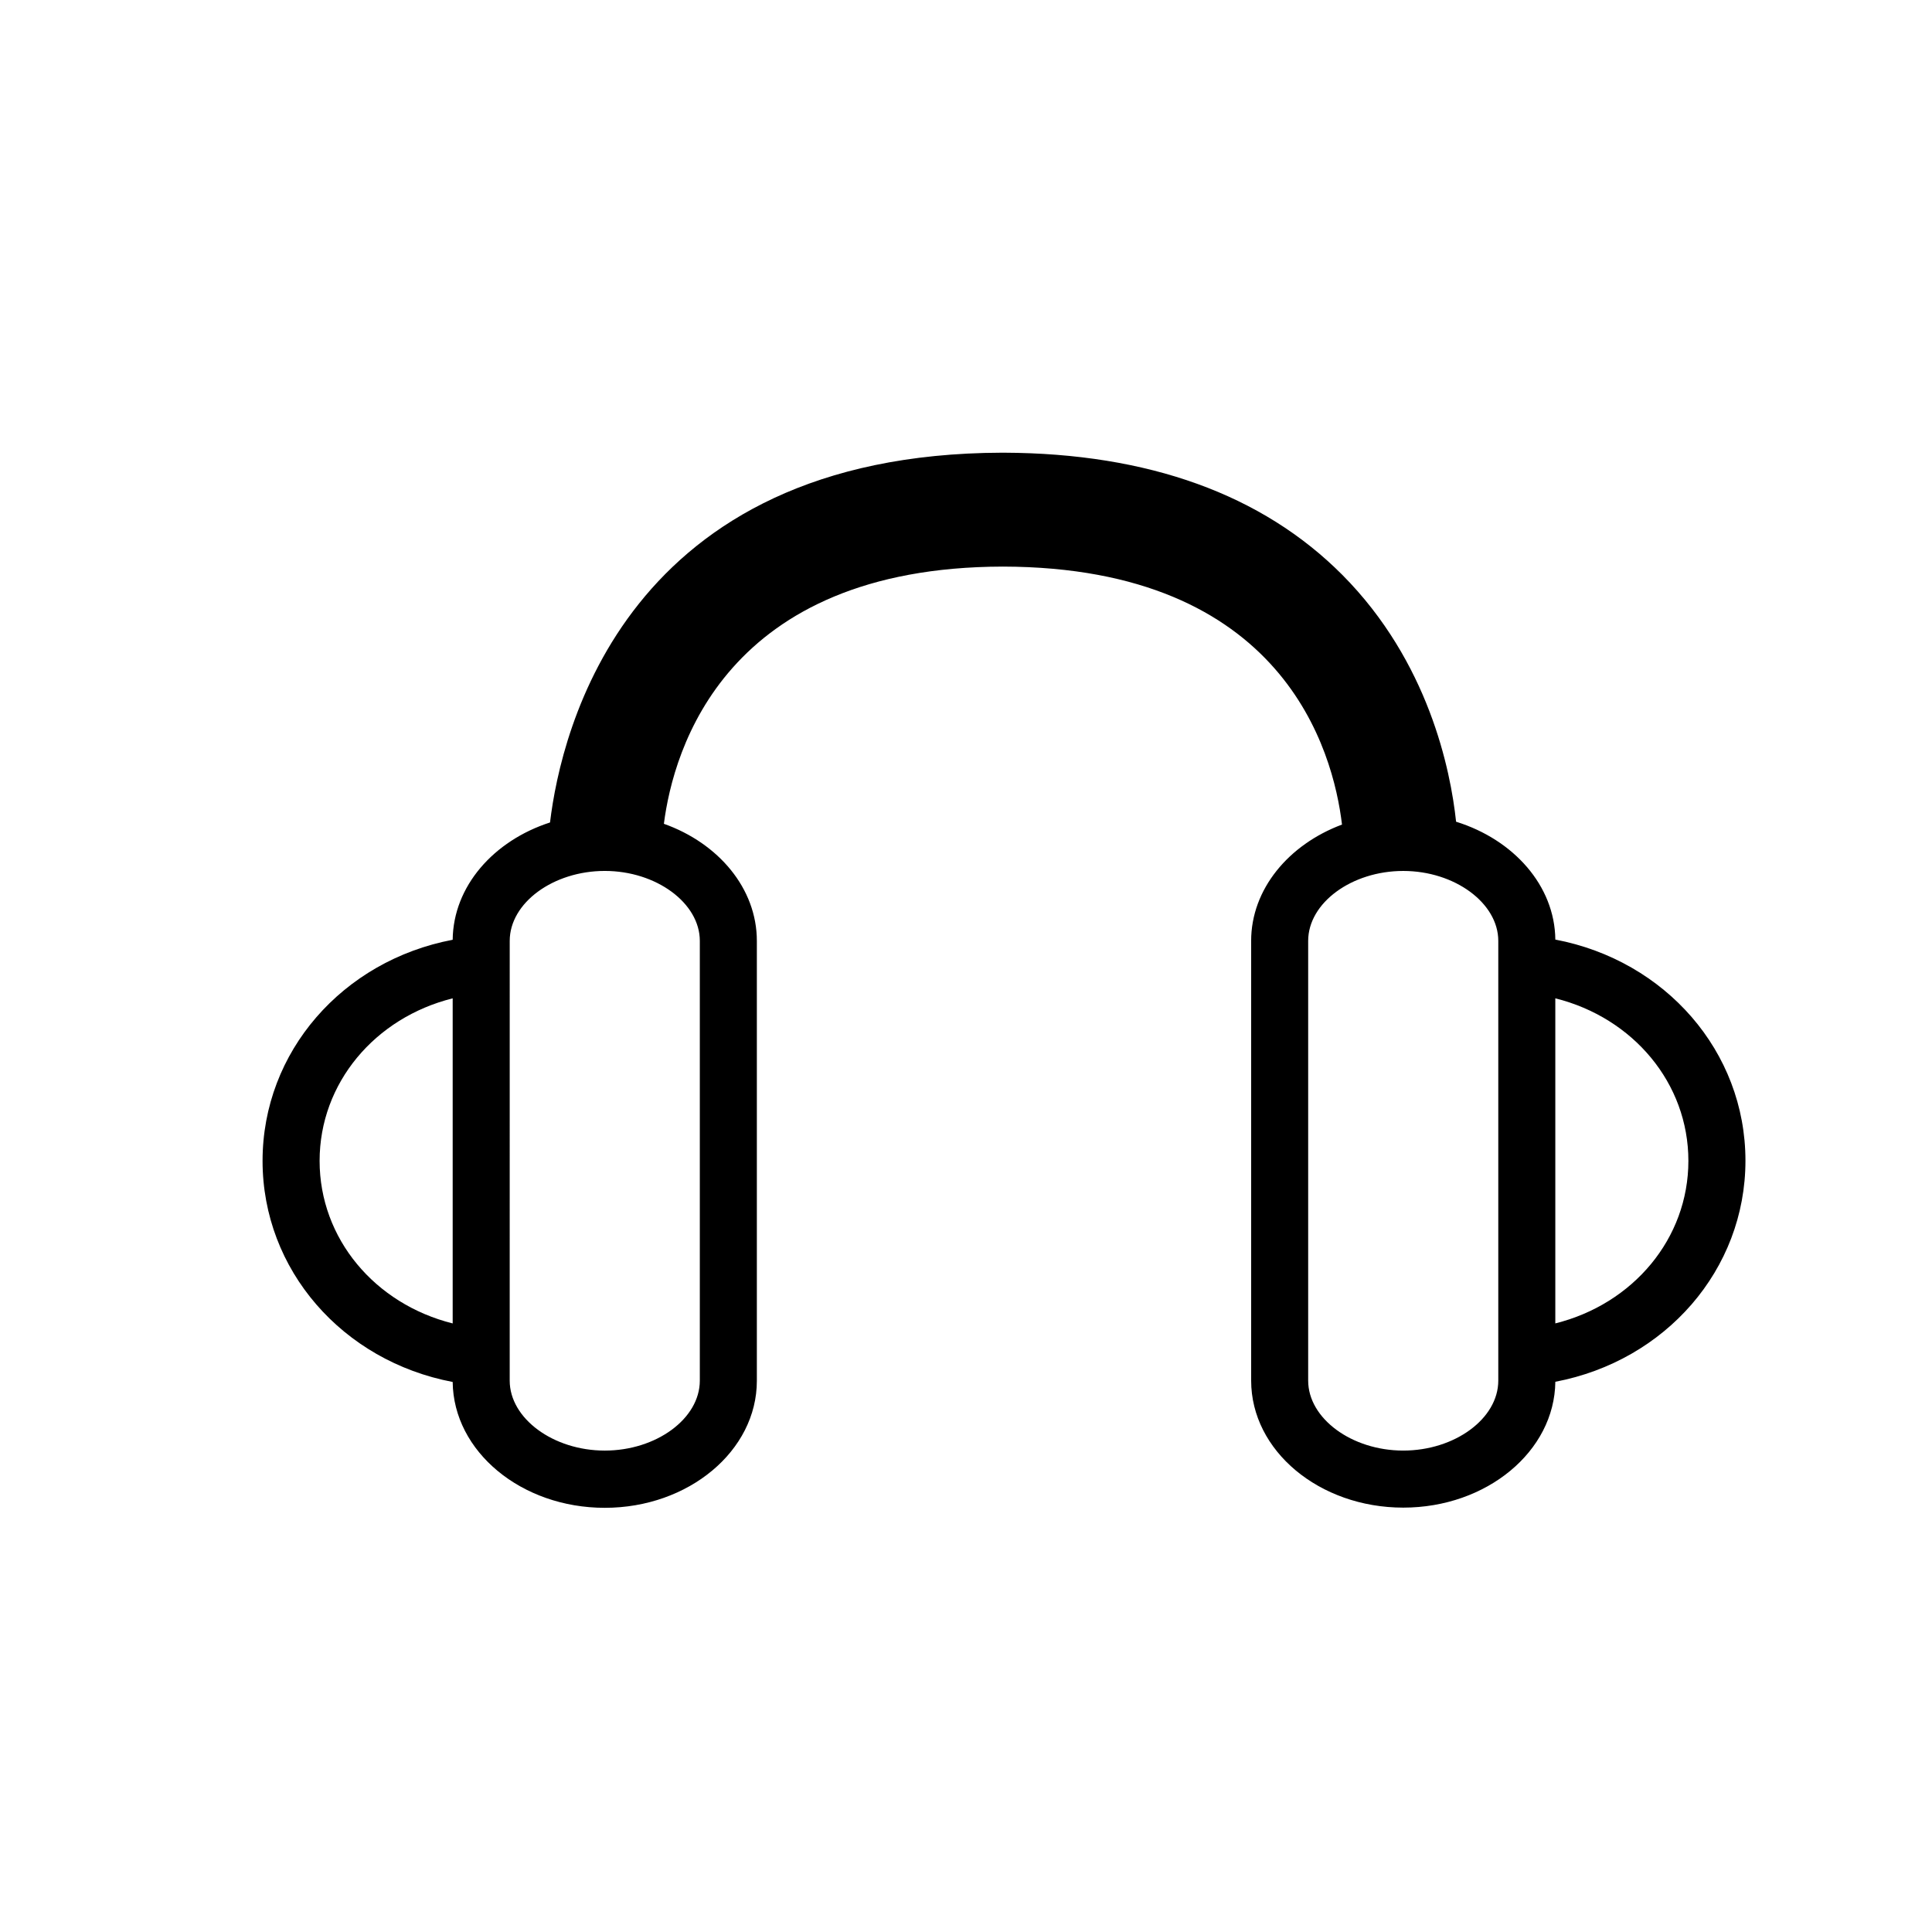 <?xml version="1.0" encoding="UTF-8"?>
<!-- Uploaded to: SVG Repo, www.svgrepo.com, Generator: SVG Repo Mixer Tools -->
<svg fill="#000000" width="800px" height="800px" version="1.1" viewBox="144 144 512 512" xmlns="http://www.w3.org/2000/svg">
 <path d="m475.57 393.35v116.53c0 18.59 18.086 33.656 40.305 33.656 22.117 0 40.102-14.914 40.305-33.352 29.172-5.543 50.383-29.676 50.383-58.594 0-28.918-21.211-53.051-50.383-58.594-0.152-14.309-11.082-26.5-26.301-31.234-1.461-13.754-7.305-42.422-30.129-65.395-21.258-21.363-51.488-32.246-89.676-32.398h-0.352-0.25c-99.656 0.305-116.79 73.656-119.71 97.992-14.965 4.836-25.645 16.93-25.797 31.086-29.172 5.543-50.383 29.676-50.383 58.594s21.211 53.051 50.383 58.594c0.203 18.438 18.188 33.352 40.305 33.352 22.219 0 40.305-15.113 40.305-33.656v-116.58c0-13.906-10.176-25.895-24.637-31.035 2.519-19.699 16.273-68.016 89.828-68.164 74.363 0.152 87.562 48.871 89.879 68.367-14.152 5.289-24.078 17.129-24.078 30.832zm-246.87 58.293c0-20.605 14.66-37.938 35.266-43.074v86.152c-20.605-5.144-35.266-22.473-35.266-43.078zm100.76-58.293v116.53c0 10.078-11.539 18.539-25.191 18.539-13.652 0-25.191-8.516-25.191-18.539v-6.246-0.102-0.25l0.004-103.64v-6.297c0-10.078 11.539-18.539 25.191-18.539s25.188 8.516 25.188 18.539zm261.98 58.293c0 20.605-14.66 37.938-35.266 43.074v-86.152c20.605 5.141 35.266 22.469 35.266 43.078zm-100.76-58.293c0-10.078 11.539-18.539 25.191-18.539s25.191 8.516 25.191 18.539v109.93 0.25 0.102 6.246c0 10.078-11.539 18.539-25.191 18.539s-25.191-8.516-25.191-18.539z"/>
</svg>